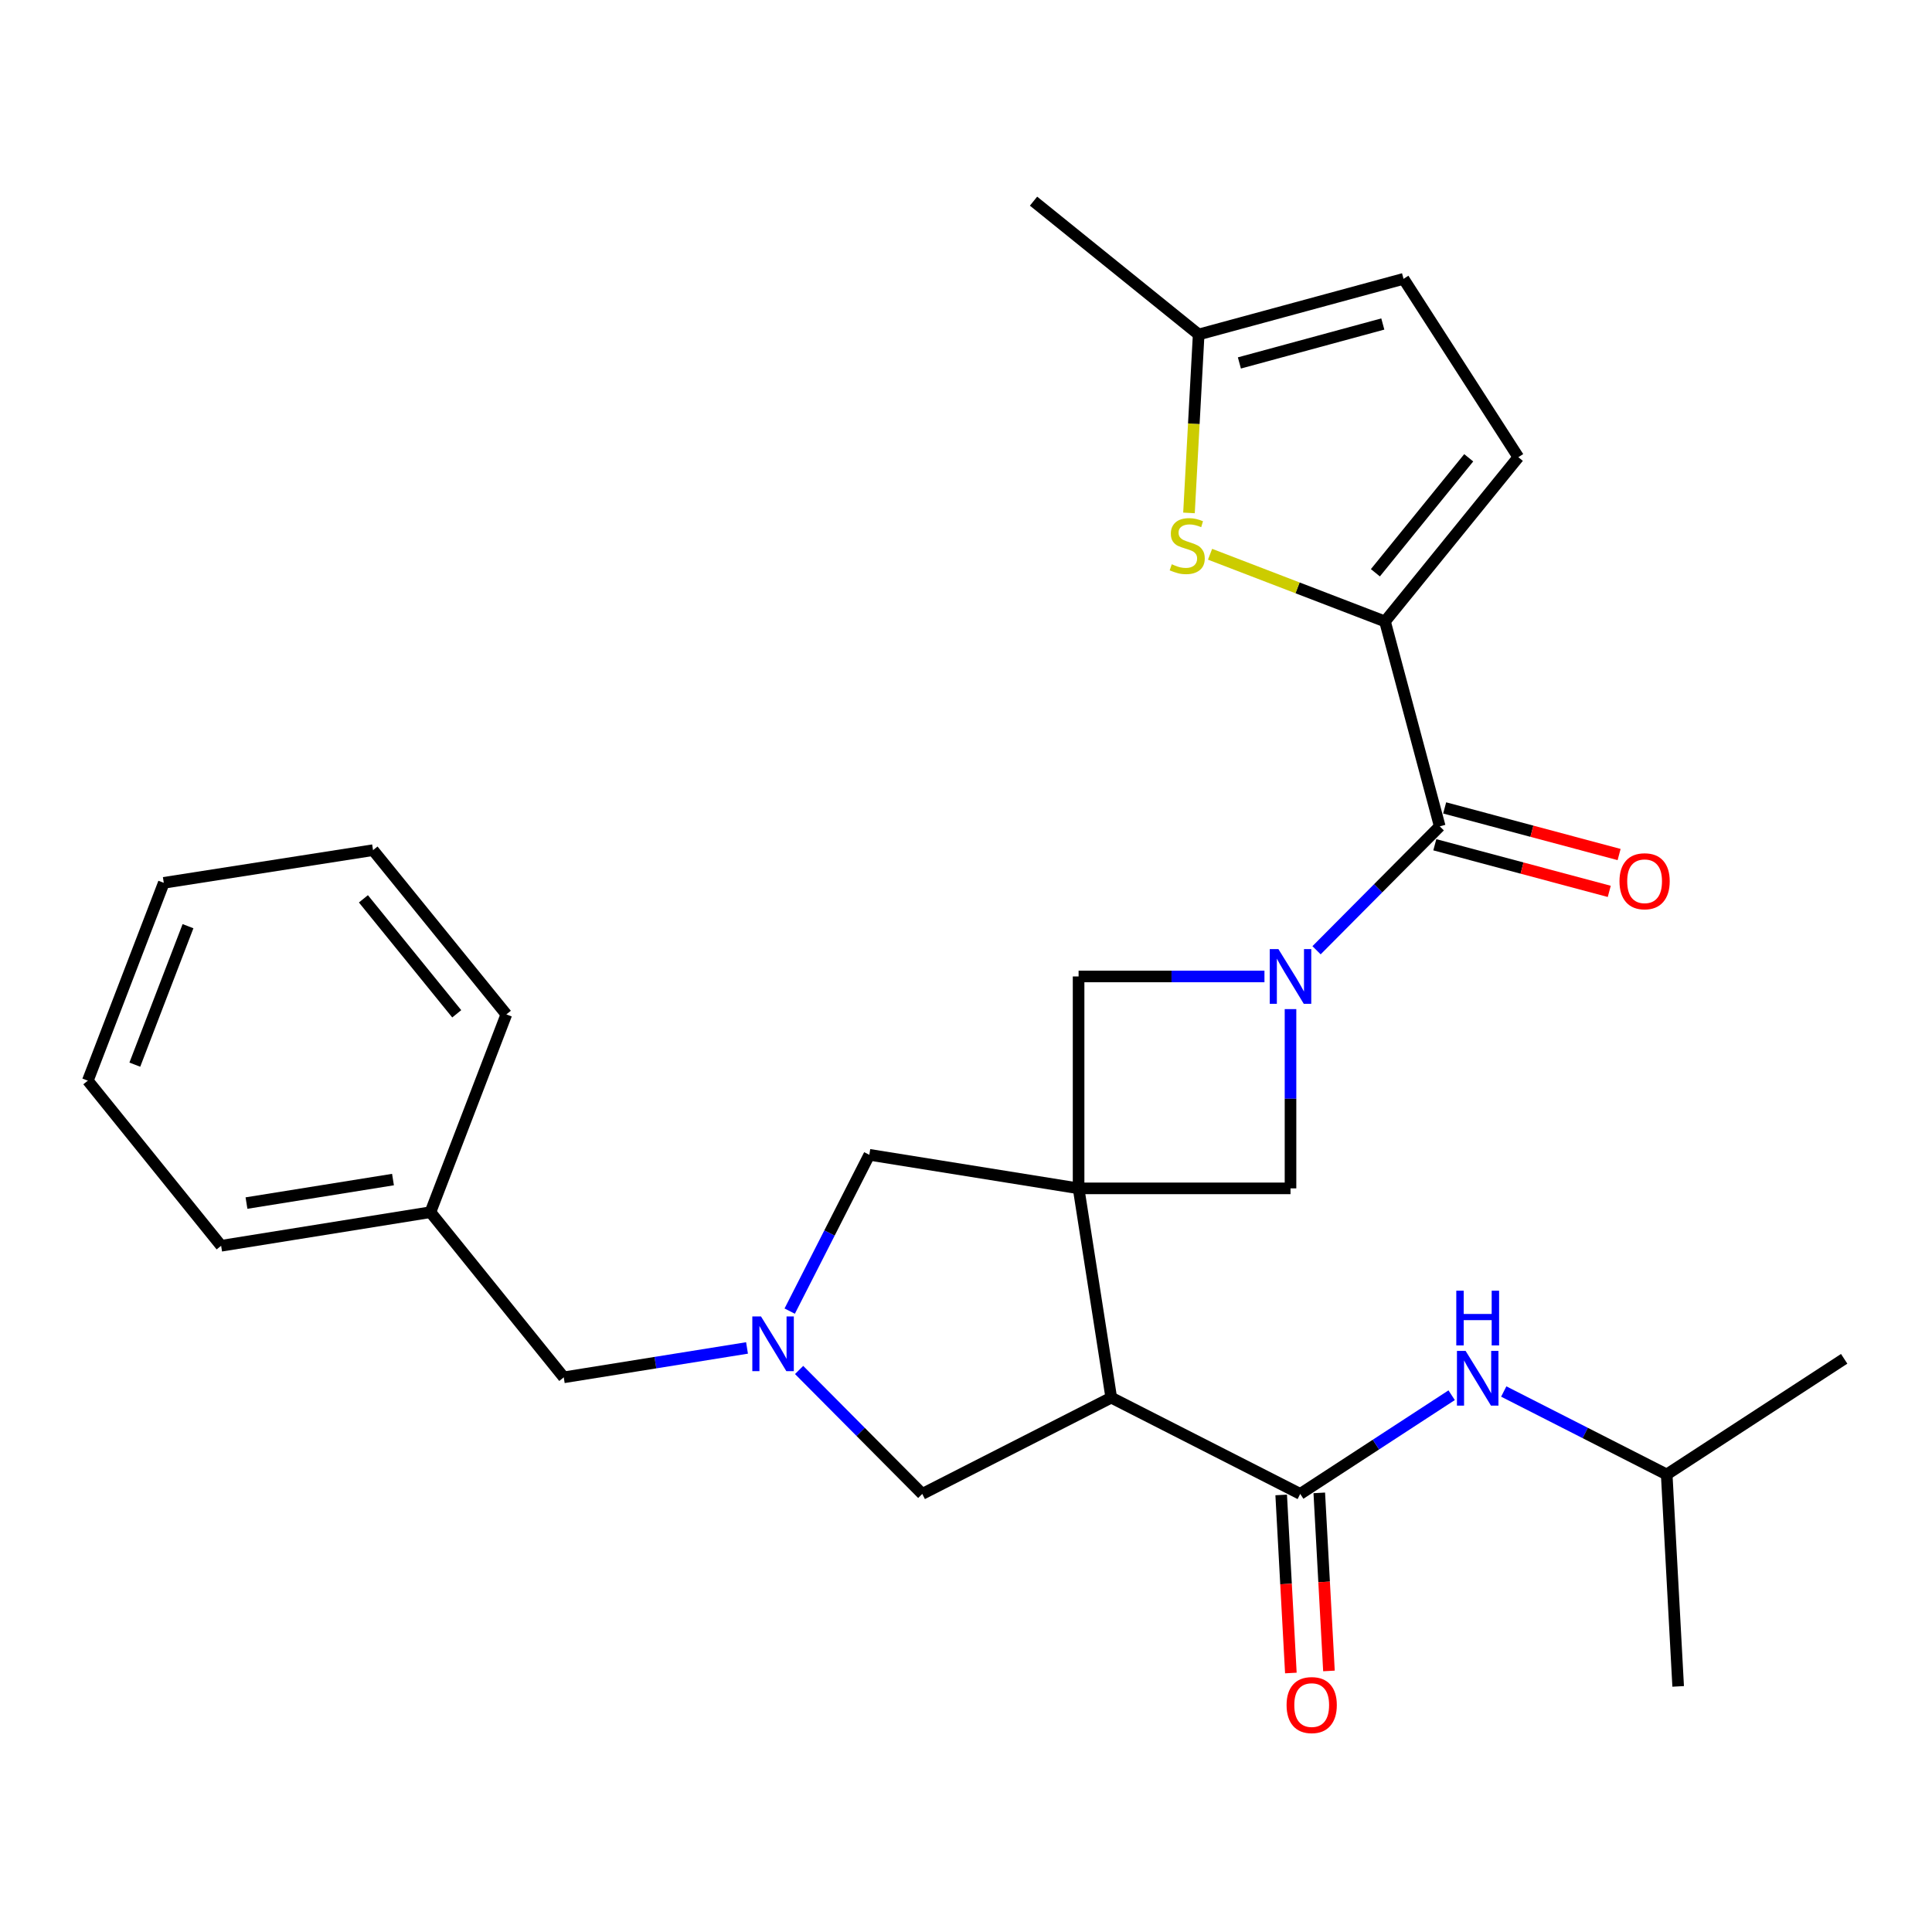 <?xml version='1.0' encoding='iso-8859-1'?>
<svg version='1.1' baseProfile='full'
              xmlns='http://www.w3.org/2000/svg'
                      xmlns:rdkit='http://www.rdkit.org/xml'
                      xmlns:xlink='http://www.w3.org/1999/xlink'
                  xml:space='preserve'
width='1000px' height='1000px' viewBox='0 0 1000 1000'>
<!-- END OF HEADER -->
<rect style='opacity:1.0;fill:#FFFFFF;stroke:none' width='1000' height='1000' x='0' y='0'> </rect>
<path class='bond-1' d='M 558.277,615.099 L 575.18,723.416' style='fill:none;fill-rule:evenodd;stroke:#000000;stroke-width:6px;stroke-linecap:butt;stroke-linejoin:miter;stroke-opacity:1' />
<path class='bond-7' d='M 558.277,615.099 L 667.965,615.099' style='fill:none;fill-rule:evenodd;stroke:#000000;stroke-width:6px;stroke-linecap:butt;stroke-linejoin:miter;stroke-opacity:1' />
<path class='bond-8' d='M 558.277,615.099 L 558.277,505.411' style='fill:none;fill-rule:evenodd;stroke:#000000;stroke-width:6px;stroke-linecap:butt;stroke-linejoin:miter;stroke-opacity:1' />
<path class='bond-9' d='M 558.277,615.099 L 449.961,597.724' style='fill:none;fill-rule:evenodd;stroke:#000000;stroke-width:6px;stroke-linecap:butt;stroke-linejoin:miter;stroke-opacity:1' />
<path class='bond-0' d='M 654.482,505.411 L 606.38,505.411' style='fill:none;fill-rule:evenodd;stroke:#0000FF;stroke-width:6px;stroke-linecap:butt;stroke-linejoin:miter;stroke-opacity:1' />
<path class='bond-0' d='M 606.38,505.411 L 558.277,505.411' style='fill:none;fill-rule:evenodd;stroke:#000000;stroke-width:6px;stroke-linecap:butt;stroke-linejoin:miter;stroke-opacity:1' />
<path class='bond-3' d='M 681.444,491.852 L 713.325,459.78' style='fill:none;fill-rule:evenodd;stroke:#0000FF;stroke-width:6px;stroke-linecap:butt;stroke-linejoin:miter;stroke-opacity:1' />
<path class='bond-3' d='M 713.325,459.78 L 745.207,427.709' style='fill:none;fill-rule:evenodd;stroke:#000000;stroke-width:6px;stroke-linecap:butt;stroke-linejoin:miter;stroke-opacity:1' />
<path class='bond-28' d='M 667.965,522.314 L 667.965,568.706' style='fill:none;fill-rule:evenodd;stroke:#0000FF;stroke-width:6px;stroke-linecap:butt;stroke-linejoin:miter;stroke-opacity:1' />
<path class='bond-28' d='M 667.965,568.706 L 667.965,615.099' style='fill:none;fill-rule:evenodd;stroke:#000000;stroke-width:6px;stroke-linecap:butt;stroke-linejoin:miter;stroke-opacity:1' />
<path class='bond-4' d='M 575.18,723.416 L 672.999,773.247' style='fill:none;fill-rule:evenodd;stroke:#000000;stroke-width:6px;stroke-linecap:butt;stroke-linejoin:miter;stroke-opacity:1' />
<path class='bond-11' d='M 575.18,723.416 L 477.371,773.247' style='fill:none;fill-rule:evenodd;stroke:#000000;stroke-width:6px;stroke-linecap:butt;stroke-linejoin:miter;stroke-opacity:1' />
<path class='bond-2' d='M 716.874,321.663 L 745.207,427.709' style='fill:none;fill-rule:evenodd;stroke:#000000;stroke-width:6px;stroke-linecap:butt;stroke-linejoin:miter;stroke-opacity:1' />
<path class='bond-6' d='M 716.874,321.663 L 671.599,304.272' style='fill:none;fill-rule:evenodd;stroke:#000000;stroke-width:6px;stroke-linecap:butt;stroke-linejoin:miter;stroke-opacity:1' />
<path class='bond-6' d='M 671.599,304.272 L 626.324,286.881' style='fill:none;fill-rule:evenodd;stroke:#CCCC00;stroke-width:6px;stroke-linecap:butt;stroke-linejoin:miter;stroke-opacity:1' />
<path class='bond-10' d='M 716.874,321.663 L 785.89,236.644' style='fill:none;fill-rule:evenodd;stroke:#000000;stroke-width:6px;stroke-linecap:butt;stroke-linejoin:miter;stroke-opacity:1' />
<path class='bond-10' d='M 711.898,296.466 L 760.209,236.953' style='fill:none;fill-rule:evenodd;stroke:#000000;stroke-width:6px;stroke-linecap:butt;stroke-linejoin:miter;stroke-opacity:1' />
<path class='bond-16' d='M 742.657,437.246 L 787.803,449.313' style='fill:none;fill-rule:evenodd;stroke:#000000;stroke-width:6px;stroke-linecap:butt;stroke-linejoin:miter;stroke-opacity:1' />
<path class='bond-16' d='M 787.803,449.313 L 832.948,461.381' style='fill:none;fill-rule:evenodd;stroke:#FF0000;stroke-width:6px;stroke-linecap:butt;stroke-linejoin:miter;stroke-opacity:1' />
<path class='bond-16' d='M 747.756,418.172 L 792.901,430.239' style='fill:none;fill-rule:evenodd;stroke:#000000;stroke-width:6px;stroke-linecap:butt;stroke-linejoin:miter;stroke-opacity:1' />
<path class='bond-16' d='M 792.901,430.239 L 838.047,442.307' style='fill:none;fill-rule:evenodd;stroke:#FF0000;stroke-width:6px;stroke-linecap:butt;stroke-linejoin:miter;stroke-opacity:1' />
<path class='bond-12' d='M 672.999,773.247 L 712.185,747.706' style='fill:none;fill-rule:evenodd;stroke:#000000;stroke-width:6px;stroke-linecap:butt;stroke-linejoin:miter;stroke-opacity:1' />
<path class='bond-12' d='M 712.185,747.706 L 751.371,722.166' style='fill:none;fill-rule:evenodd;stroke:#0000FF;stroke-width:6px;stroke-linecap:butt;stroke-linejoin:miter;stroke-opacity:1' />
<path class='bond-15' d='M 663.142,773.782 L 665.646,819.863' style='fill:none;fill-rule:evenodd;stroke:#000000;stroke-width:6px;stroke-linecap:butt;stroke-linejoin:miter;stroke-opacity:1' />
<path class='bond-15' d='M 665.646,819.863 L 668.149,865.944' style='fill:none;fill-rule:evenodd;stroke:#FF0000;stroke-width:6px;stroke-linecap:butt;stroke-linejoin:miter;stroke-opacity:1' />
<path class='bond-15' d='M 682.857,772.711 L 685.36,818.792' style='fill:none;fill-rule:evenodd;stroke:#000000;stroke-width:6px;stroke-linecap:butt;stroke-linejoin:miter;stroke-opacity:1' />
<path class='bond-15' d='M 685.36,818.792 L 687.864,864.873' style='fill:none;fill-rule:evenodd;stroke:#FF0000;stroke-width:6px;stroke-linecap:butt;stroke-linejoin:miter;stroke-opacity:1' />
<path class='bond-5' d='M 408.751,678.629 L 429.356,638.177' style='fill:none;fill-rule:evenodd;stroke:#0000FF;stroke-width:6px;stroke-linecap:butt;stroke-linejoin:miter;stroke-opacity:1' />
<path class='bond-5' d='M 429.356,638.177 L 449.961,597.724' style='fill:none;fill-rule:evenodd;stroke:#000000;stroke-width:6px;stroke-linecap:butt;stroke-linejoin:miter;stroke-opacity:1' />
<path class='bond-17' d='M 386.657,697.695 L 339.23,705.301' style='fill:none;fill-rule:evenodd;stroke:#0000FF;stroke-width:6px;stroke-linecap:butt;stroke-linejoin:miter;stroke-opacity:1' />
<path class='bond-17' d='M 339.23,705.301 L 291.802,712.907' style='fill:none;fill-rule:evenodd;stroke:#000000;stroke-width:6px;stroke-linecap:butt;stroke-linejoin:miter;stroke-opacity:1' />
<path class='bond-29' d='M 413.619,709.096 L 445.495,741.171' style='fill:none;fill-rule:evenodd;stroke:#0000FF;stroke-width:6px;stroke-linecap:butt;stroke-linejoin:miter;stroke-opacity:1' />
<path class='bond-29' d='M 445.495,741.171 L 477.371,773.247' style='fill:none;fill-rule:evenodd;stroke:#000000;stroke-width:6px;stroke-linecap:butt;stroke-linejoin:miter;stroke-opacity:1' />
<path class='bond-13' d='M 615.417,265.485 L 617.921,219.305' style='fill:none;fill-rule:evenodd;stroke:#CCCC00;stroke-width:6px;stroke-linecap:butt;stroke-linejoin:miter;stroke-opacity:1' />
<path class='bond-13' d='M 617.921,219.305 L 620.426,173.124' style='fill:none;fill-rule:evenodd;stroke:#000000;stroke-width:6px;stroke-linecap:butt;stroke-linejoin:miter;stroke-opacity:1' />
<path class='bond-14' d='M 785.89,236.644 L 726.472,144.331' style='fill:none;fill-rule:evenodd;stroke:#000000;stroke-width:6px;stroke-linecap:butt;stroke-linejoin:miter;stroke-opacity:1' />
<path class='bond-19' d='M 778.336,720.243 L 820.509,741.71' style='fill:none;fill-rule:evenodd;stroke:#0000FF;stroke-width:6px;stroke-linecap:butt;stroke-linejoin:miter;stroke-opacity:1' />
<path class='bond-19' d='M 820.509,741.71 L 862.682,763.177' style='fill:none;fill-rule:evenodd;stroke:#000000;stroke-width:6px;stroke-linecap:butt;stroke-linejoin:miter;stroke-opacity:1' />
<path class='bond-20' d='M 620.426,173.124 L 534.957,104.119' style='fill:none;fill-rule:evenodd;stroke:#000000;stroke-width:6px;stroke-linecap:butt;stroke-linejoin:miter;stroke-opacity:1' />
<path class='bond-30' d='M 620.426,173.124 L 726.472,144.331' style='fill:none;fill-rule:evenodd;stroke:#000000;stroke-width:6px;stroke-linecap:butt;stroke-linejoin:miter;stroke-opacity:1' />
<path class='bond-30' d='M 641.506,187.859 L 715.739,167.704' style='fill:none;fill-rule:evenodd;stroke:#000000;stroke-width:6px;stroke-linecap:butt;stroke-linejoin:miter;stroke-opacity:1' />
<path class='bond-18' d='M 291.802,712.907 L 222.787,627.428' style='fill:none;fill-rule:evenodd;stroke:#000000;stroke-width:6px;stroke-linecap:butt;stroke-linejoin:miter;stroke-opacity:1' />
<path class='bond-21' d='M 222.787,627.428 L 114.459,644.813' style='fill:none;fill-rule:evenodd;stroke:#000000;stroke-width:6px;stroke-linecap:butt;stroke-linejoin:miter;stroke-opacity:1' />
<path class='bond-21' d='M 203.409,610.541 L 127.58,622.711' style='fill:none;fill-rule:evenodd;stroke:#000000;stroke-width:6px;stroke-linecap:butt;stroke-linejoin:miter;stroke-opacity:1' />
<path class='bond-22' d='M 222.787,627.428 L 262.088,525.056' style='fill:none;fill-rule:evenodd;stroke:#000000;stroke-width:6px;stroke-linecap:butt;stroke-linejoin:miter;stroke-opacity:1' />
<path class='bond-23' d='M 862.682,763.177 L 954.545,703.321' style='fill:none;fill-rule:evenodd;stroke:#000000;stroke-width:6px;stroke-linecap:butt;stroke-linejoin:miter;stroke-opacity:1' />
<path class='bond-24' d='M 862.682,763.177 L 868.616,872.876' style='fill:none;fill-rule:evenodd;stroke:#000000;stroke-width:6px;stroke-linecap:butt;stroke-linejoin:miter;stroke-opacity:1' />
<path class='bond-26' d='M 114.459,644.813 L 45.455,559.345' style='fill:none;fill-rule:evenodd;stroke:#000000;stroke-width:6px;stroke-linecap:butt;stroke-linejoin:miter;stroke-opacity:1' />
<path class='bond-25' d='M 262.088,525.056 L 193.083,440.038' style='fill:none;fill-rule:evenodd;stroke:#000000;stroke-width:6px;stroke-linecap:butt;stroke-linejoin:miter;stroke-opacity:1' />
<path class='bond-25' d='M 236.407,524.746 L 188.104,465.233' style='fill:none;fill-rule:evenodd;stroke:#000000;stroke-width:6px;stroke-linecap:butt;stroke-linejoin:miter;stroke-opacity:1' />
<path class='bond-27' d='M 193.083,440.038 L 84.778,456.951' style='fill:none;fill-rule:evenodd;stroke:#000000;stroke-width:6px;stroke-linecap:butt;stroke-linejoin:miter;stroke-opacity:1' />
<path class='bond-31' d='M 45.455,559.345 L 84.778,456.951' style='fill:none;fill-rule:evenodd;stroke:#000000;stroke-width:6px;stroke-linecap:butt;stroke-linejoin:miter;stroke-opacity:1' />
<path class='bond-31' d='M 69.784,551.064 L 97.31,479.389' style='fill:none;fill-rule:evenodd;stroke:#000000;stroke-width:6px;stroke-linecap:butt;stroke-linejoin:miter;stroke-opacity:1' />
<path  class='atom-1' d='M 661.705 491.251
L 670.985 506.251
Q 671.905 507.731, 673.385 510.411
Q 674.865 513.091, 674.945 513.251
L 674.945 491.251
L 678.705 491.251
L 678.705 519.571
L 674.825 519.571
L 664.865 503.171
Q 663.705 501.251, 662.465 499.051
Q 661.265 496.851, 660.905 496.171
L 660.905 519.571
L 657.225 519.571
L 657.225 491.251
L 661.705 491.251
' fill='#0000FF'/>
<path  class='atom-6' d='M 393.88 681.373
L 403.16 696.373
Q 404.08 697.853, 405.56 700.533
Q 407.04 703.213, 407.12 703.373
L 407.12 681.373
L 410.88 681.373
L 410.88 709.693
L 407 709.693
L 397.04 693.293
Q 395.88 691.373, 394.64 689.173
Q 393.44 686.973, 393.08 686.293
L 393.08 709.693
L 389.4 709.693
L 389.4 681.373
L 393.88 681.373
' fill='#0000FF'/>
<path  class='atom-7' d='M 606.503 292.06
Q 606.823 292.18, 608.143 292.74
Q 609.463 293.3, 610.903 293.66
Q 612.383 293.98, 613.823 293.98
Q 616.503 293.98, 618.063 292.7
Q 619.623 291.38, 619.623 289.1
Q 619.623 287.54, 618.823 286.58
Q 618.063 285.62, 616.863 285.1
Q 615.663 284.58, 613.663 283.98
Q 611.143 283.22, 609.623 282.5
Q 608.143 281.78, 607.063 280.26
Q 606.023 278.74, 606.023 276.18
Q 606.023 272.62, 608.423 270.42
Q 610.863 268.22, 615.663 268.22
Q 618.943 268.22, 622.663 269.78
L 621.743 272.86
Q 618.343 271.46, 615.783 271.46
Q 613.023 271.46, 611.503 272.62
Q 609.983 273.74, 610.023 275.7
Q 610.023 277.22, 610.783 278.14
Q 611.583 279.06, 612.703 279.58
Q 613.863 280.1, 615.783 280.7
Q 618.343 281.5, 619.863 282.3
Q 621.383 283.1, 622.463 284.74
Q 623.583 286.34, 623.583 289.1
Q 623.583 293.02, 620.943 295.14
Q 618.343 297.22, 613.983 297.22
Q 611.463 297.22, 609.543 296.66
Q 607.663 296.14, 605.423 295.22
L 606.503 292.06
' fill='#CCCC00'/>
<path  class='atom-13' d='M 758.592 699.219
L 767.872 714.219
Q 768.792 715.699, 770.272 718.379
Q 771.752 721.059, 771.832 721.219
L 771.832 699.219
L 775.592 699.219
L 775.592 727.539
L 771.712 727.539
L 761.752 711.139
Q 760.592 709.219, 759.352 707.019
Q 758.152 704.819, 757.792 704.139
L 757.792 727.539
L 754.112 727.539
L 754.112 699.219
L 758.592 699.219
' fill='#0000FF'/>
<path  class='atom-13' d='M 753.772 668.067
L 757.612 668.067
L 757.612 680.107
L 772.092 680.107
L 772.092 668.067
L 775.932 668.067
L 775.932 696.387
L 772.092 696.387
L 772.092 683.307
L 757.612 683.307
L 757.612 696.387
L 753.772 696.387
L 753.772 668.067
' fill='#0000FF'/>
<path  class='atom-16' d='M 665.933 882.543
Q 665.933 875.743, 669.293 871.943
Q 672.653 868.143, 678.933 868.143
Q 685.213 868.143, 688.573 871.943
Q 691.933 875.743, 691.933 882.543
Q 691.933 889.423, 688.533 893.343
Q 685.133 897.223, 678.933 897.223
Q 672.693 897.223, 669.293 893.343
Q 665.933 889.463, 665.933 882.543
M 678.933 894.023
Q 683.253 894.023, 685.573 891.143
Q 687.933 888.223, 687.933 882.543
Q 687.933 876.983, 685.573 874.183
Q 683.253 871.343, 678.933 871.343
Q 674.613 871.343, 672.253 874.143
Q 669.933 876.943, 669.933 882.543
Q 669.933 888.263, 672.253 891.143
Q 674.613 894.023, 678.933 894.023
' fill='#FF0000'/>
<path  class='atom-17' d='M 838.242 456.132
Q 838.242 449.332, 841.602 445.532
Q 844.962 441.732, 851.242 441.732
Q 857.522 441.732, 860.882 445.532
Q 864.242 449.332, 864.242 456.132
Q 864.242 463.012, 860.842 466.932
Q 857.442 470.812, 851.242 470.812
Q 845.002 470.812, 841.602 466.932
Q 838.242 463.052, 838.242 456.132
M 851.242 467.612
Q 855.562 467.612, 857.882 464.732
Q 860.242 461.812, 860.242 456.132
Q 860.242 450.572, 857.882 447.772
Q 855.562 444.932, 851.242 444.932
Q 846.922 444.932, 844.562 447.732
Q 842.242 450.532, 842.242 456.132
Q 842.242 461.852, 844.562 464.732
Q 846.922 467.612, 851.242 467.612
' fill='#FF0000'/>
</svg>
